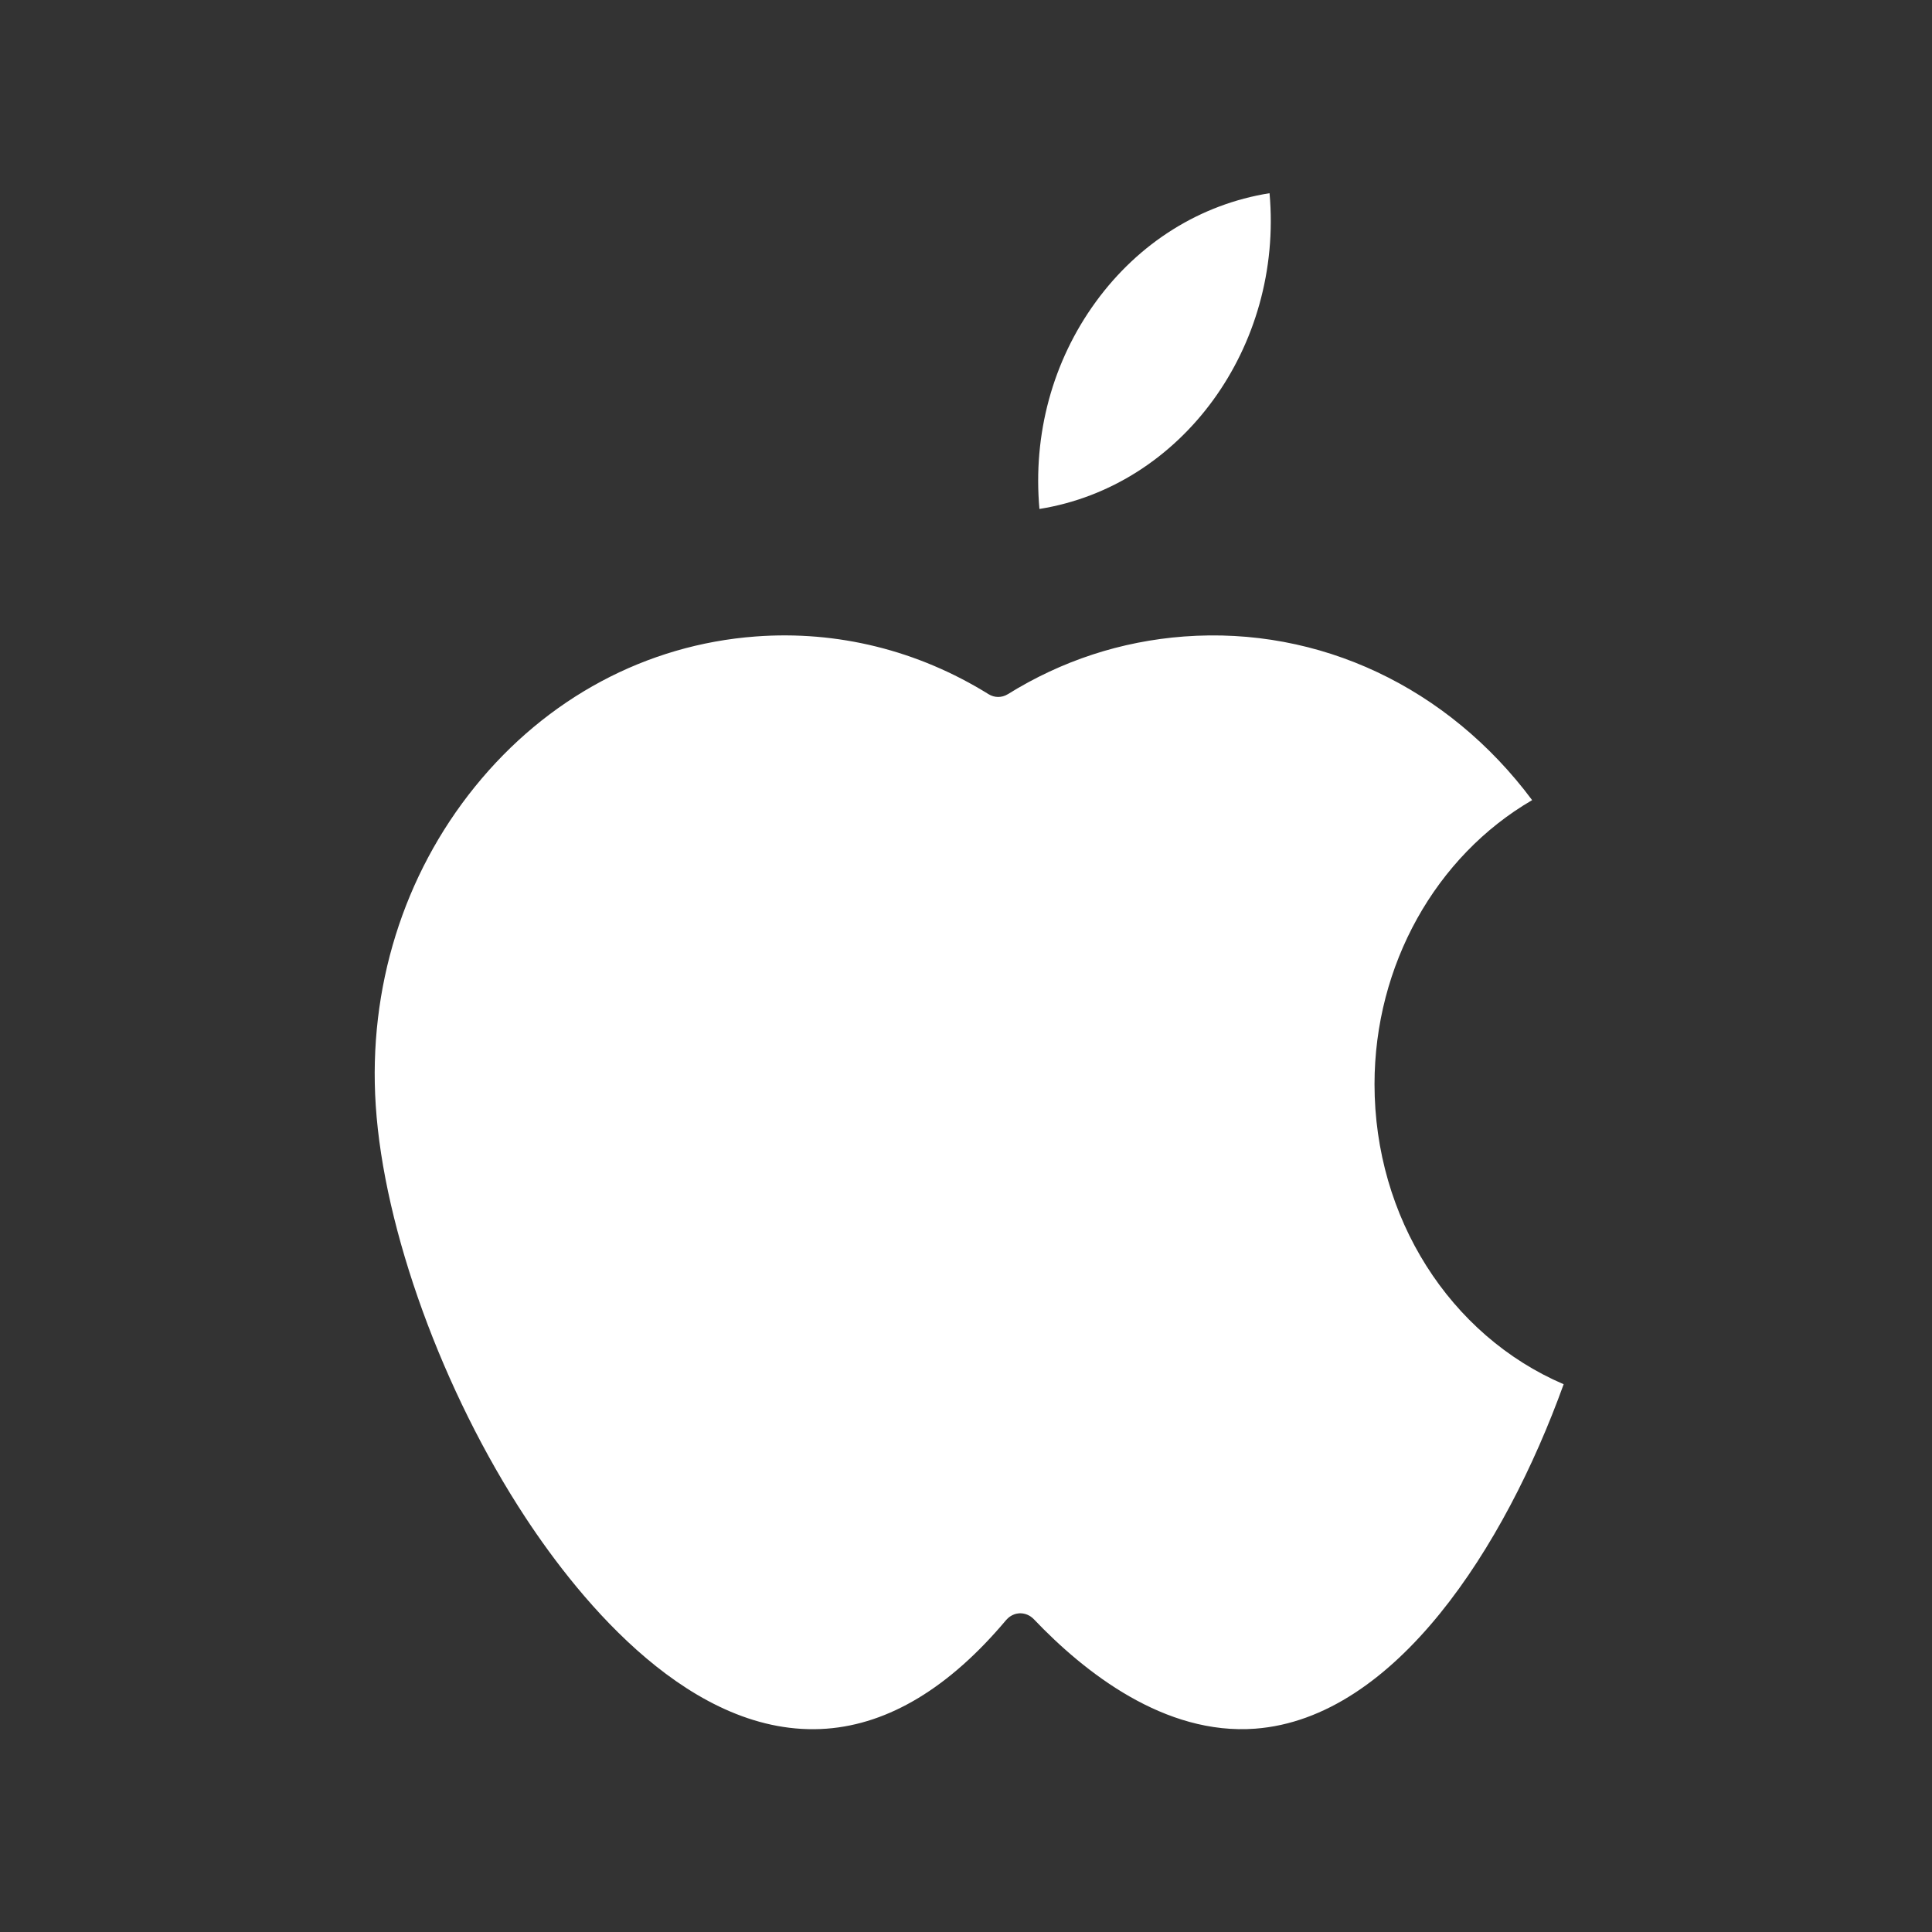 <svg xmlns="http://www.w3.org/2000/svg" xmlns:xlink="http://www.w3.org/1999/xlink" width="500" zoomAndPan="magnify" viewBox="0 0 375 375" height="500" preserveAspectRatio="xMidYMid meet" version="1.0"><rect x="0" y="0" width="375" height="375" fill="#333333" stroke="none"/><defs><clipPath id="ec3e9b8e8e"><path d="M 201 37.5 L 247 37.5 L 247 99 L 201 99 Z M 201 37.5 " clip-rule="nonzero"/></clipPath><clipPath id="e552896153"><path d="M 72 123 L 303.875 123 L 303.875 336 L 72 336 Z M 72 123 " clip-rule="nonzero"/></clipPath></defs><g clip-path="url(#ec3e9b8e8e)"><path fill="#ffffff" d="M 201.754 98.789 C 200.457 84.312 204.312 70.086 212.699 58.582 C 221.078 47.086 233.008 39.641 246.418 37.5 C 249.082 67.359 229.398 94.367 201.754 98.789 Z M 201.754 98.789 " fill-opacity="1" fill-rule="nonzero"/></g><g clip-path="url(#e552896153)"><path fill="#ffffff" d="M 303.504 268.68 C 292.082 300.34 270.797 333.488 243.637 335.535 C 226.094 336.848 210.586 324.703 200.656 314.277 C 200.637 314.258 200.609 314.238 200.594 314.219 C 200.578 314.199 200.562 314.184 200.543 314.164 C 200.512 314.137 200.488 314.113 200.457 314.086 C 200.414 314.047 200.363 314.004 200.32 313.973 C 200.25 313.91 200.184 313.852 200.109 313.812 C 200.094 313.793 200.078 313.785 200.059 313.773 C 199.977 313.719 199.898 313.664 199.816 313.617 C 199.691 313.547 199.562 313.48 199.43 313.426 C 199.355 313.391 199.281 313.359 199.199 313.34 C 199.145 313.32 199.094 313.301 199.039 313.285 C 198.934 313.254 198.828 313.227 198.715 313.207 C 198.5 313.16 198.277 313.141 198.051 313.141 C 197.902 313.141 197.754 313.145 197.605 313.172 C 197.367 313.199 197.145 313.246 196.922 313.324 C 196.797 313.367 196.68 313.414 196.562 313.473 C 196.352 313.574 196.141 313.691 195.941 313.84 C 195.867 313.891 195.793 313.953 195.723 314.02 C 195.699 314.039 195.672 314.059 195.656 314.078 C 195.562 314.16 195.473 314.246 195.387 314.348 C 195.352 314.379 195.312 314.418 195.281 314.457 C 184.301 327.531 172.578 334.621 160.449 335.535 C 134.352 337.496 112.637 310.734 102.027 294.602 C 85.922 270.121 74.5 238.695 72.93 214.539 C 71.441 191.824 78.293 169.848 92.215 152.664 C 106.133 135.473 125.461 125.129 146.629 123.543 C 162.512 122.344 178.156 126.215 191.883 134.742 C 193.004 135.434 194.418 135.48 195.617 134.742 C 206.102 128.23 217.605 124.465 229.816 123.543 C 256.109 121.578 281.047 133.383 297.387 155.305 C 278.66 166.203 266.793 187.336 266.793 210.445 C 266.793 236.301 281.395 259.203 303.504 268.68 Z M 303.504 268.68 " fill-opacity="1" fill-rule="nonzero"/></g></svg>